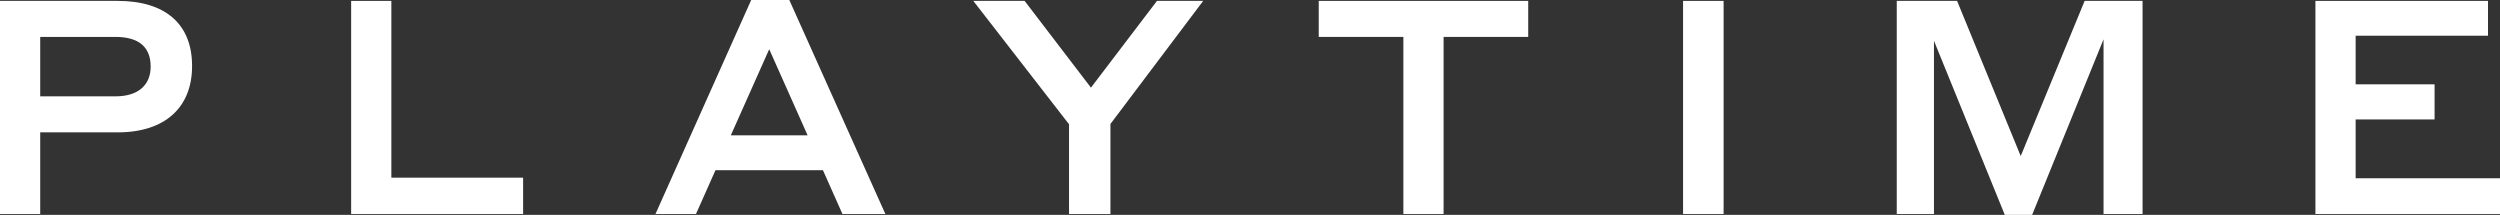 <?xml version="1.0" encoding="UTF-8"?>
<!DOCTYPE svg PUBLIC "-//W3C//DTD SVG 1.1//EN" "http://www.w3.org/Graphics/SVG/1.1/DTD/svg11.dtd">
<svg version="1.1" xmlns="http://www.w3.org/2000/svg" xmlns:xlink="http://www.w3.org/1999/xlink" x="0" y="0" width="175" height="15.042" viewBox="0, 0, 175, 15.042">
  <rect x="0" y="0" width="175" height="15.042" fill="#333333" stroke="none"/>
  <g id="Layer_1" transform="translate(-363.893, -50.343)">
    <path d="M363.893,65.322 L366.708,65.322 L366.708,59.608 L372.129,59.608 C375.469,59.608 377.339,57.843 377.339,54.965 C377.339,52.024 375.469,50.406 372.129,50.406 L363.893,50.406 z M371.982,52.927 C373.641,52.927 374.44,53.662 374.44,55.007 C374.44,56.246 373.62,57.087 371.982,57.087 L366.708,57.087 L366.708,52.927 z" fill="#FFFFFF"/>
    <path d="M400.511,62.78 L391.288,62.78 L391.288,50.406 L388.473,50.406 L388.473,65.322 L400.511,65.322 z" fill="#FFFFFF"/>
    <path d="M422.864,65.322 L425.868,65.322 L419.145,50.343 L416.477,50.343 L409.776,65.322 L412.612,65.322 L413.977,62.255 L421.498,62.255 z M415.049,59.818 L417.738,53.788 L420.427,59.818 z" fill="#FFFFFF"/>
    <path d="M441.624,59.02 L448.116,50.406 L444.881,50.406 L440.259,56.478 L435.616,50.406 L432.024,50.406 L438.725,59.041 L438.725,65.322 L441.624,65.322 z" fill="#FFFFFF"/>
    <path d="M456.204,52.927 L462.129,52.927 L462.129,65.322 L464.944,65.322 L464.944,52.927 L470.868,52.927 L470.868,50.406 L456.204,50.406 z" fill="#FFFFFF"/>
    <path d="M481.708,65.322 L484.545,65.322 L484.545,50.406 L481.708,50.406 z" fill="#FFFFFF"/>
    <path d="M500.889,50.406 L496.666,50.406 L496.666,65.322 L499.271,65.322 L499.271,53.2 L504.229,65.385 L506.141,65.385 L511.141,53.095 L511.141,65.322 L513.872,65.322 L513.872,50.406 L509.818,50.406 L505.343,61.267 z" fill="#FFFFFF"/>
    <path d="M525.973,65.322 L538.893,65.322 L538.893,62.822 L528.788,62.822 L528.788,58.704 L534.313,58.704 L534.313,56.246 L528.788,56.246 L528.788,52.843 L538.053,52.843 L538.053,50.406 L525.973,50.406 z" fill="#FFFFFF"/>
  </g>
</svg>
